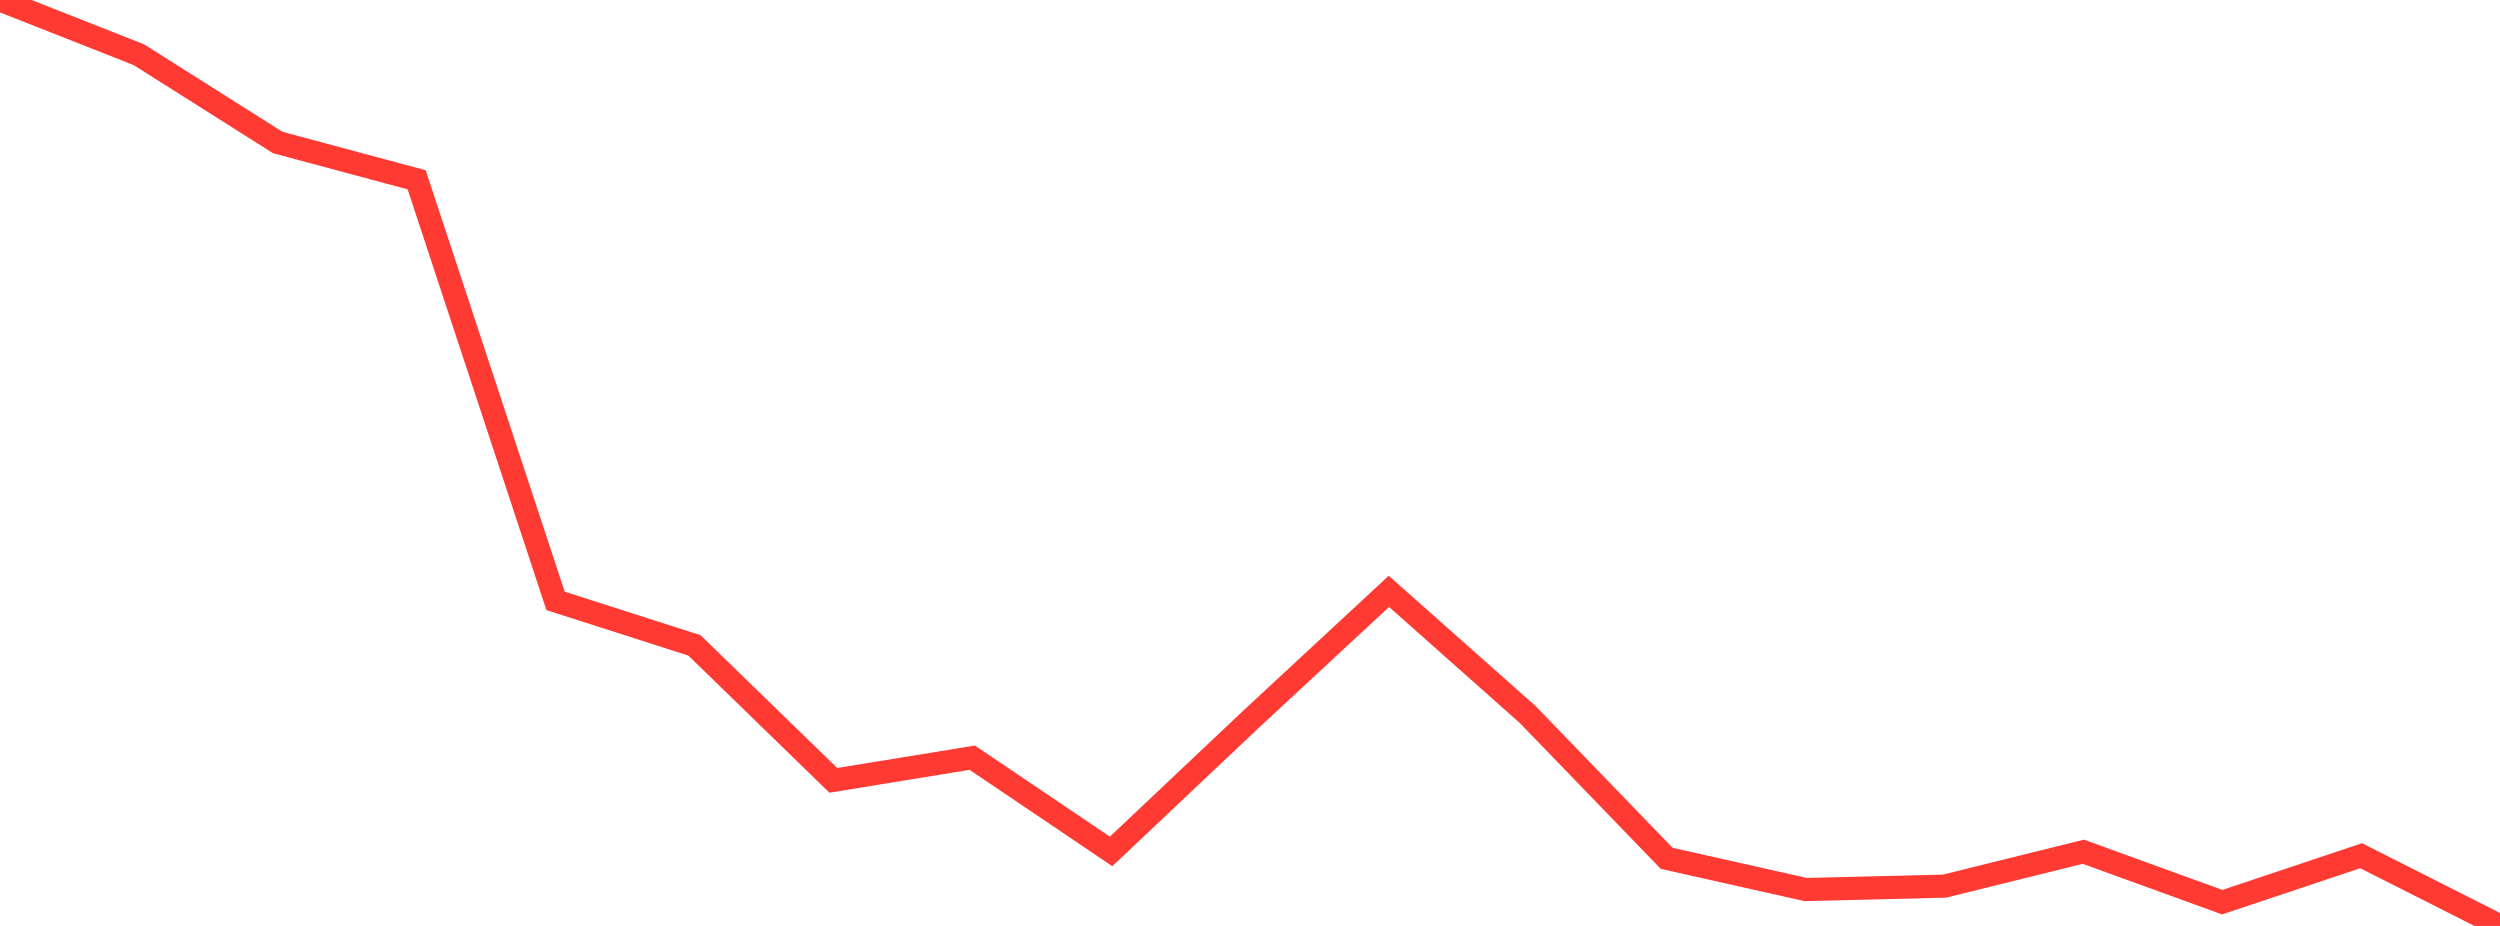 <?xml version="1.0" standalone="no"?>
<!DOCTYPE svg PUBLIC "-//W3C//DTD SVG 1.1//EN" "http://www.w3.org/Graphics/SVG/1.1/DTD/svg11.dtd">

<svg width="135" height="50" viewBox="0 0 135 50" preserveAspectRatio="none" 
  xmlns="http://www.w3.org/2000/svg"
  xmlns:xlink="http://www.w3.org/1999/xlink">


<polyline points="0.0, 0.0 7.5, 2.955 15.0, 7.696 22.5, 9.709 30.0, 32.448 37.5, 34.851 45.0, 42.139 52.5, 40.915 60.0, 45.976 67.5, 38.89 75.0, 31.933 82.5, 38.589 90.0, 46.35 97.5, 48.034 105.0, 47.851 112.5, 45.994 120.0, 48.717 127.5, 46.208 135.0, 50.0" fill="none" stroke="#ff3a33" stroke-width="1.25"/>

</svg>